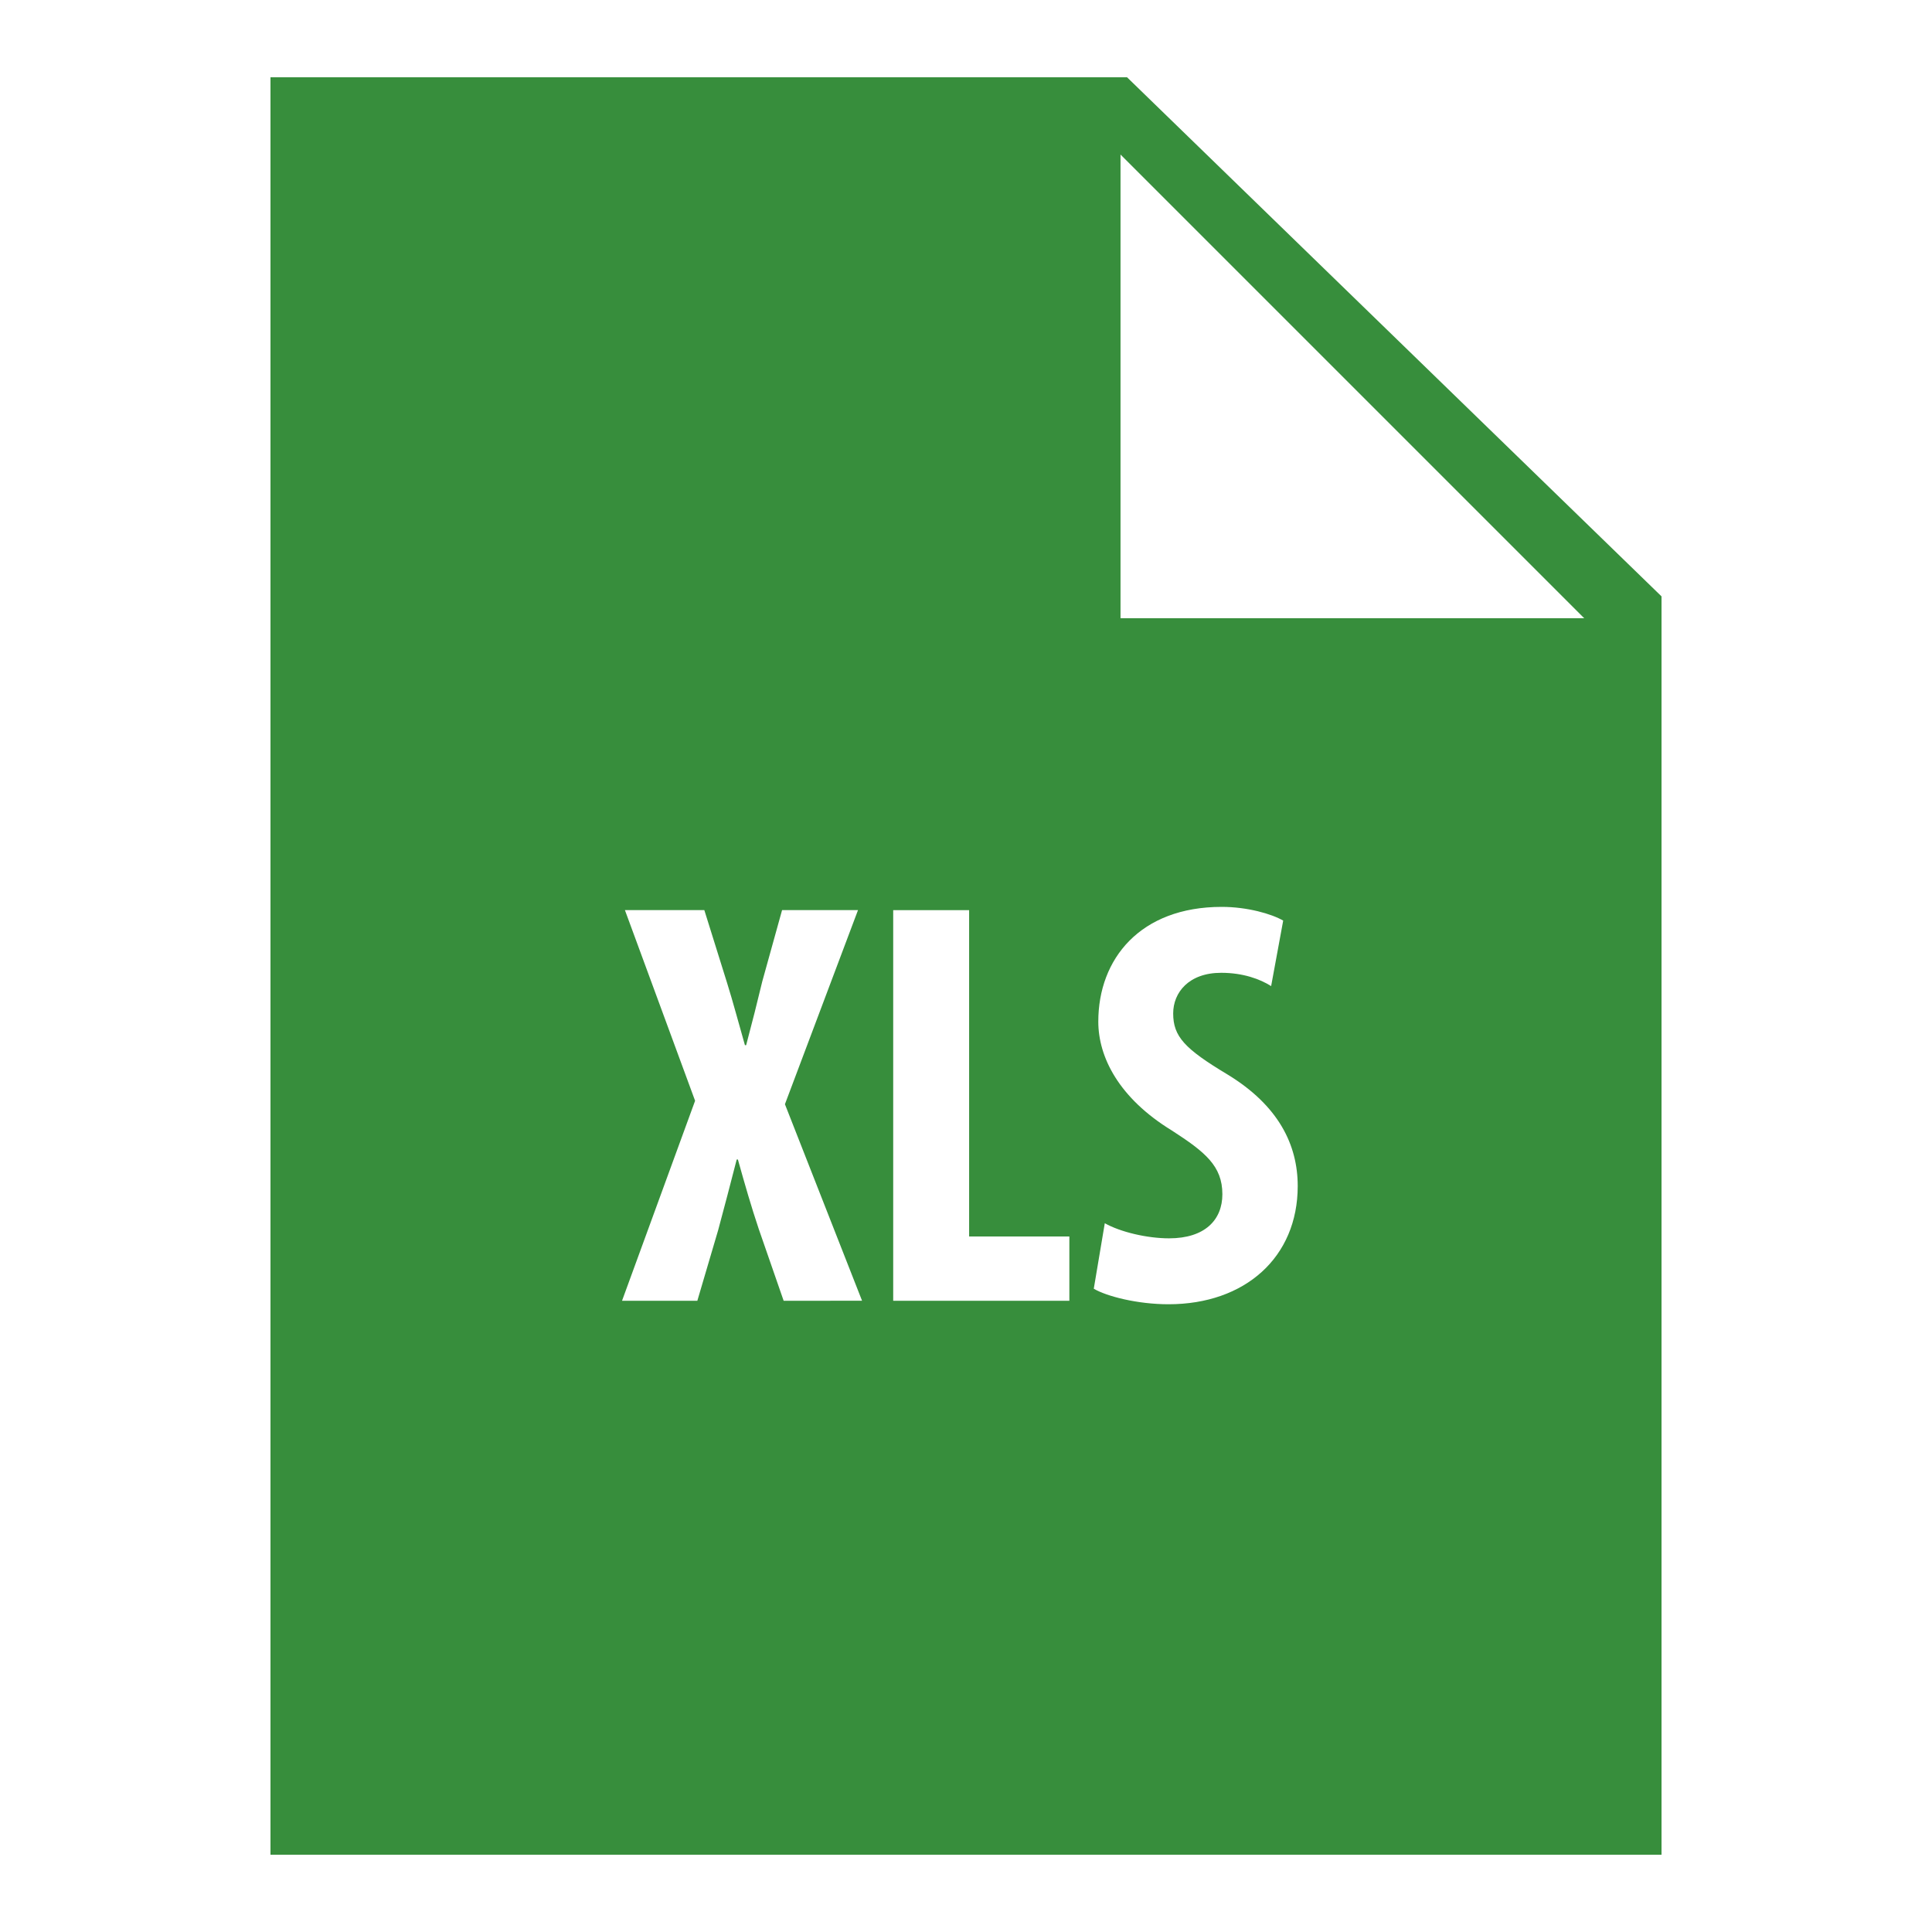 <?xml version="1.0" encoding="UTF-8"?>
<svg width="50pt" height="50pt" version="1.1" viewBox="0 0 50 50" xmlns="http://www.w3.org/2000/svg">
<path d="m29.168 2h-22.168v46h36v-32.566zm-8.887 31.664l-0.645-1.859c-0.195-0.582-0.359-1.152-0.539-1.797h-0.031c-0.164 0.645-0.328 1.258-0.48 1.828l-0.539 1.828h-1.949l1.891-5.176-1.816-4.934h2.055l0.586 1.875c0.164 0.523 0.301 1.051 0.465 1.621h0.031c0.164-0.617 0.285-1.098 0.418-1.652l0.512-1.844h1.965l-1.891 5.023 1.996 5.086zm7.394 0h-4.559v-10.109h1.965v8.445h2.594zm2.566 0.09c-0.809 0-1.605-0.207-1.934-0.402l0.285-1.695c0.402 0.227 1.094 0.391 1.664 0.391 0.93 0 1.379-0.48 1.379-1.141 0-0.734-0.449-1.094-1.305-1.648-1.379-0.844-1.906-1.906-1.906-2.82 0-1.621 1.082-2.969 3.195-2.969 0.66 0 1.289 0.18 1.59 0.355l-0.312 1.695c-0.285-0.18-0.723-0.344-1.293-0.344-0.84 0-1.242 0.512-1.242 1.051 0 0.598 0.297 0.914 1.395 1.574 1.336 0.809 1.828 1.832 1.828 2.894 0 1.844-1.363 3.059-3.344 3.059zm-1.242-17.754v-12l12 12z" fill="#378e3c"/>
</svg>
